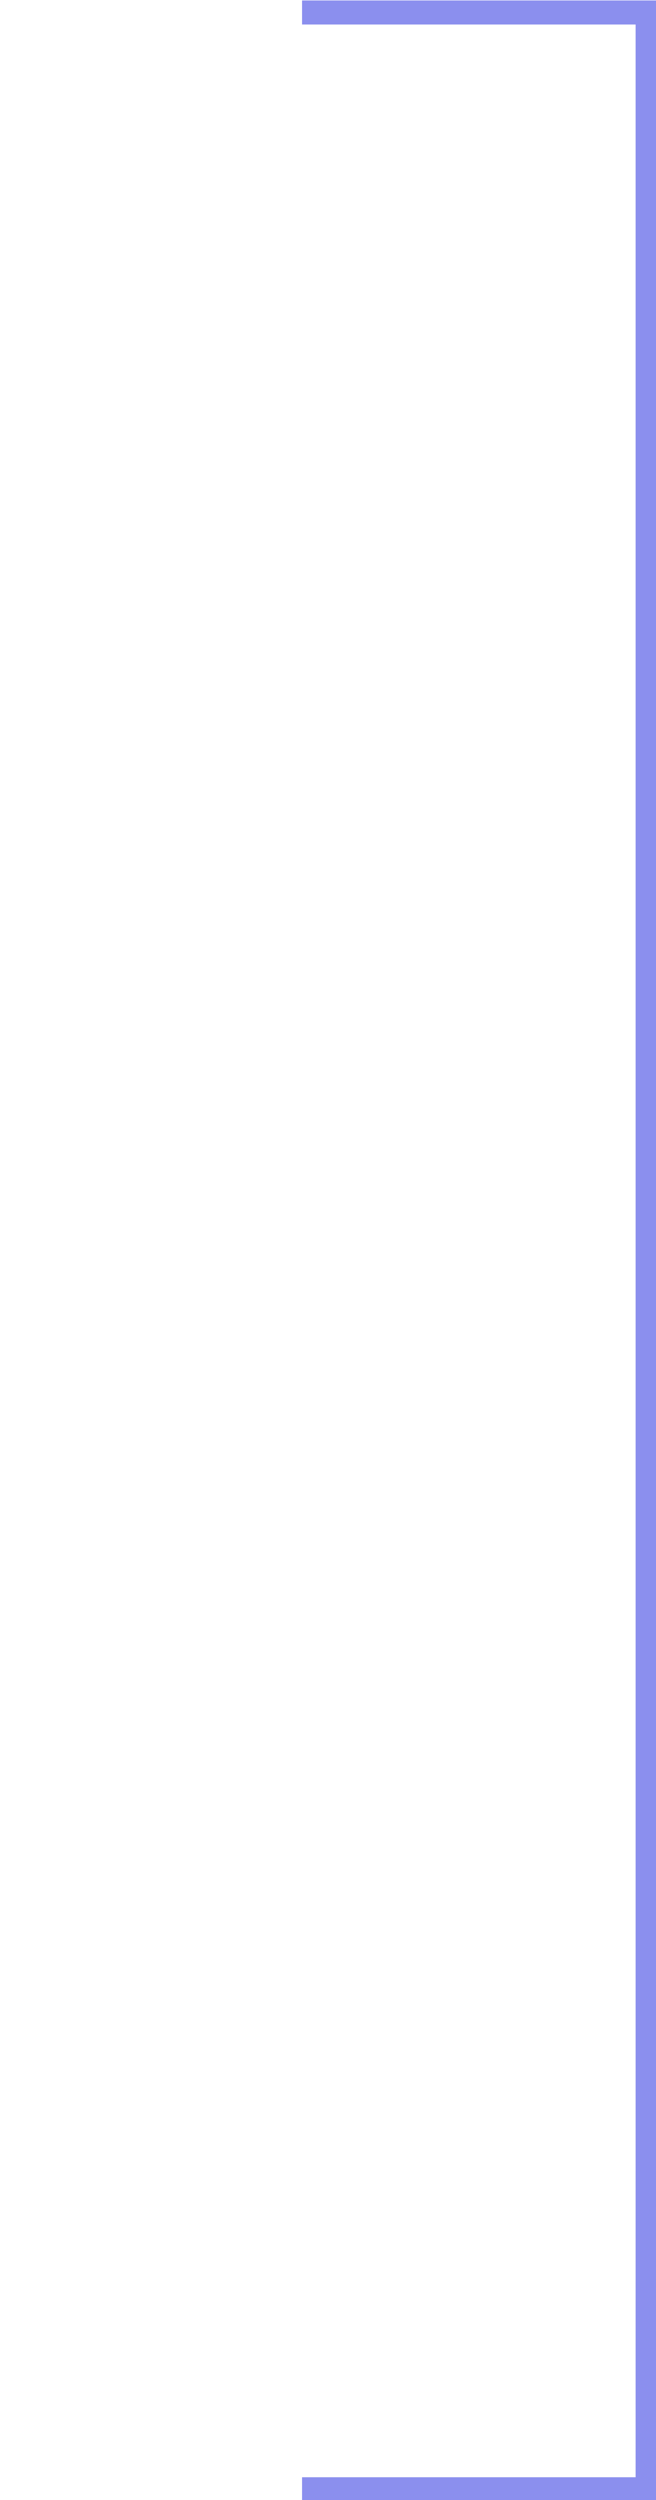 <?xml version="1.0" encoding="UTF-8"?> <svg xmlns="http://www.w3.org/2000/svg" width="52" height="198" viewBox="0 0 52 198" fill="none"> <g clip-path="url(#clip0_223_1829)"> <path fill-rule="evenodd" clip-rule="evenodd" d="M-482.353 0.038H-508.794H-510.697V1.941V196.193V198.096H-508.794H-482.353V196.193H-508.794V1.941H-482.353V0.038ZM23.943 196.193H50.384V1.941H23.943V0.038H50.384H52.287V1.941V196.193V198.096H50.384H23.943V196.193Z" fill="#8B8FEE"></path> </g> <defs> <clipPath id="clip0_223_1829"> <rect width="52" height="198" fill="white"></rect> </clipPath> </defs> </svg> 